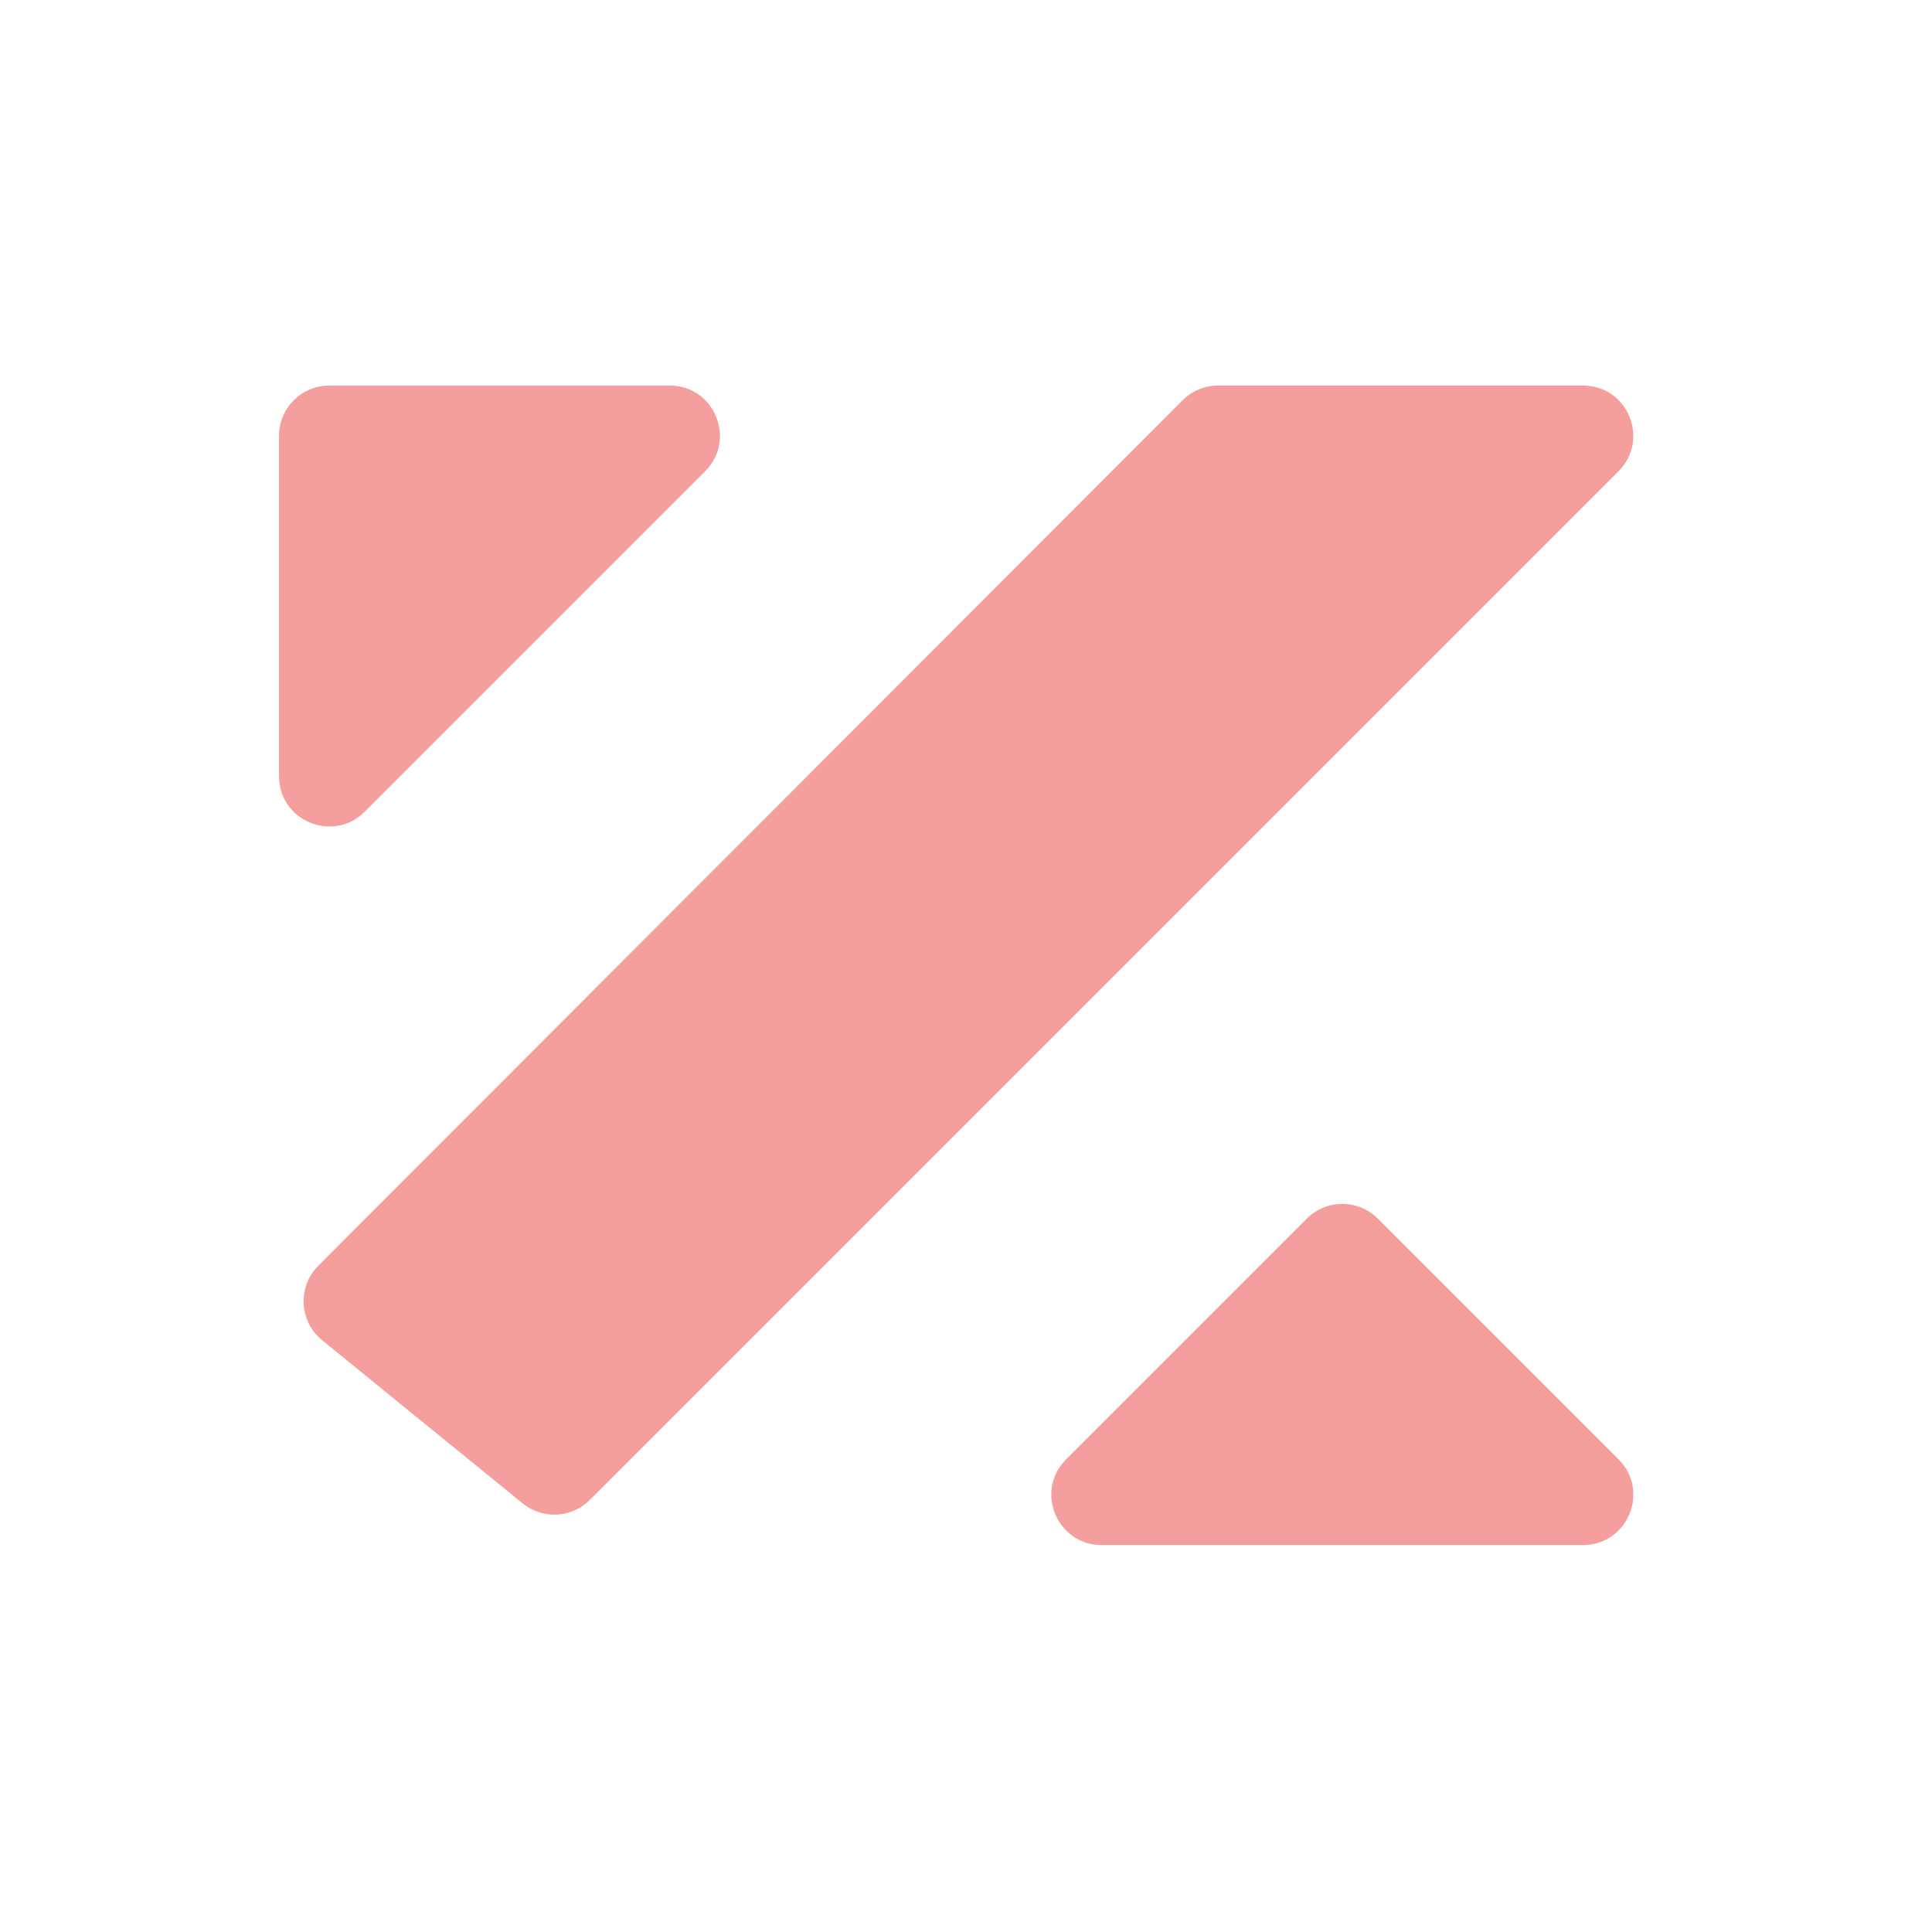 <?xml version="1.0" encoding="UTF-8"?><svg id="Ebene_1" xmlns="http://www.w3.org/2000/svg" viewBox="0 0 520 520"><defs><style>.cls-1{fill:#f49f9e;stroke-width:0px;}</style></defs><path class="cls-1" d="M86.7,360.72l53.98,43.92c5.37,4.37,13.18,3.97,18.08-.93L435.63,126.84c8.51-8.51,2.48-23.07-9.55-23.07h-98.23c-3.59,0-7.03,1.43-9.56,3.96l-232.62,232.95c-5.66,5.66-5.18,14.98,1.03,20.03Z"/><path class="cls-1" d="M180.24,103.78h-91.63c-7.46,0-13.51,6.05-13.51,13.51v91.63c0,12.04,14.55,18.07,23.07,9.55l91.63-91.63c8.51-8.51,2.48-23.07-9.55-23.07Z"/><path class="cls-1" d="M435.63,392.78l-64.79-64.79c-5.28-5.28-13.83-5.28-19.11,0l-64.79,64.79c-8.51,8.51-2.48,23.07,9.55,23.07h129.59c12.04,0,18.07-14.55,9.55-23.07Z"/></svg>